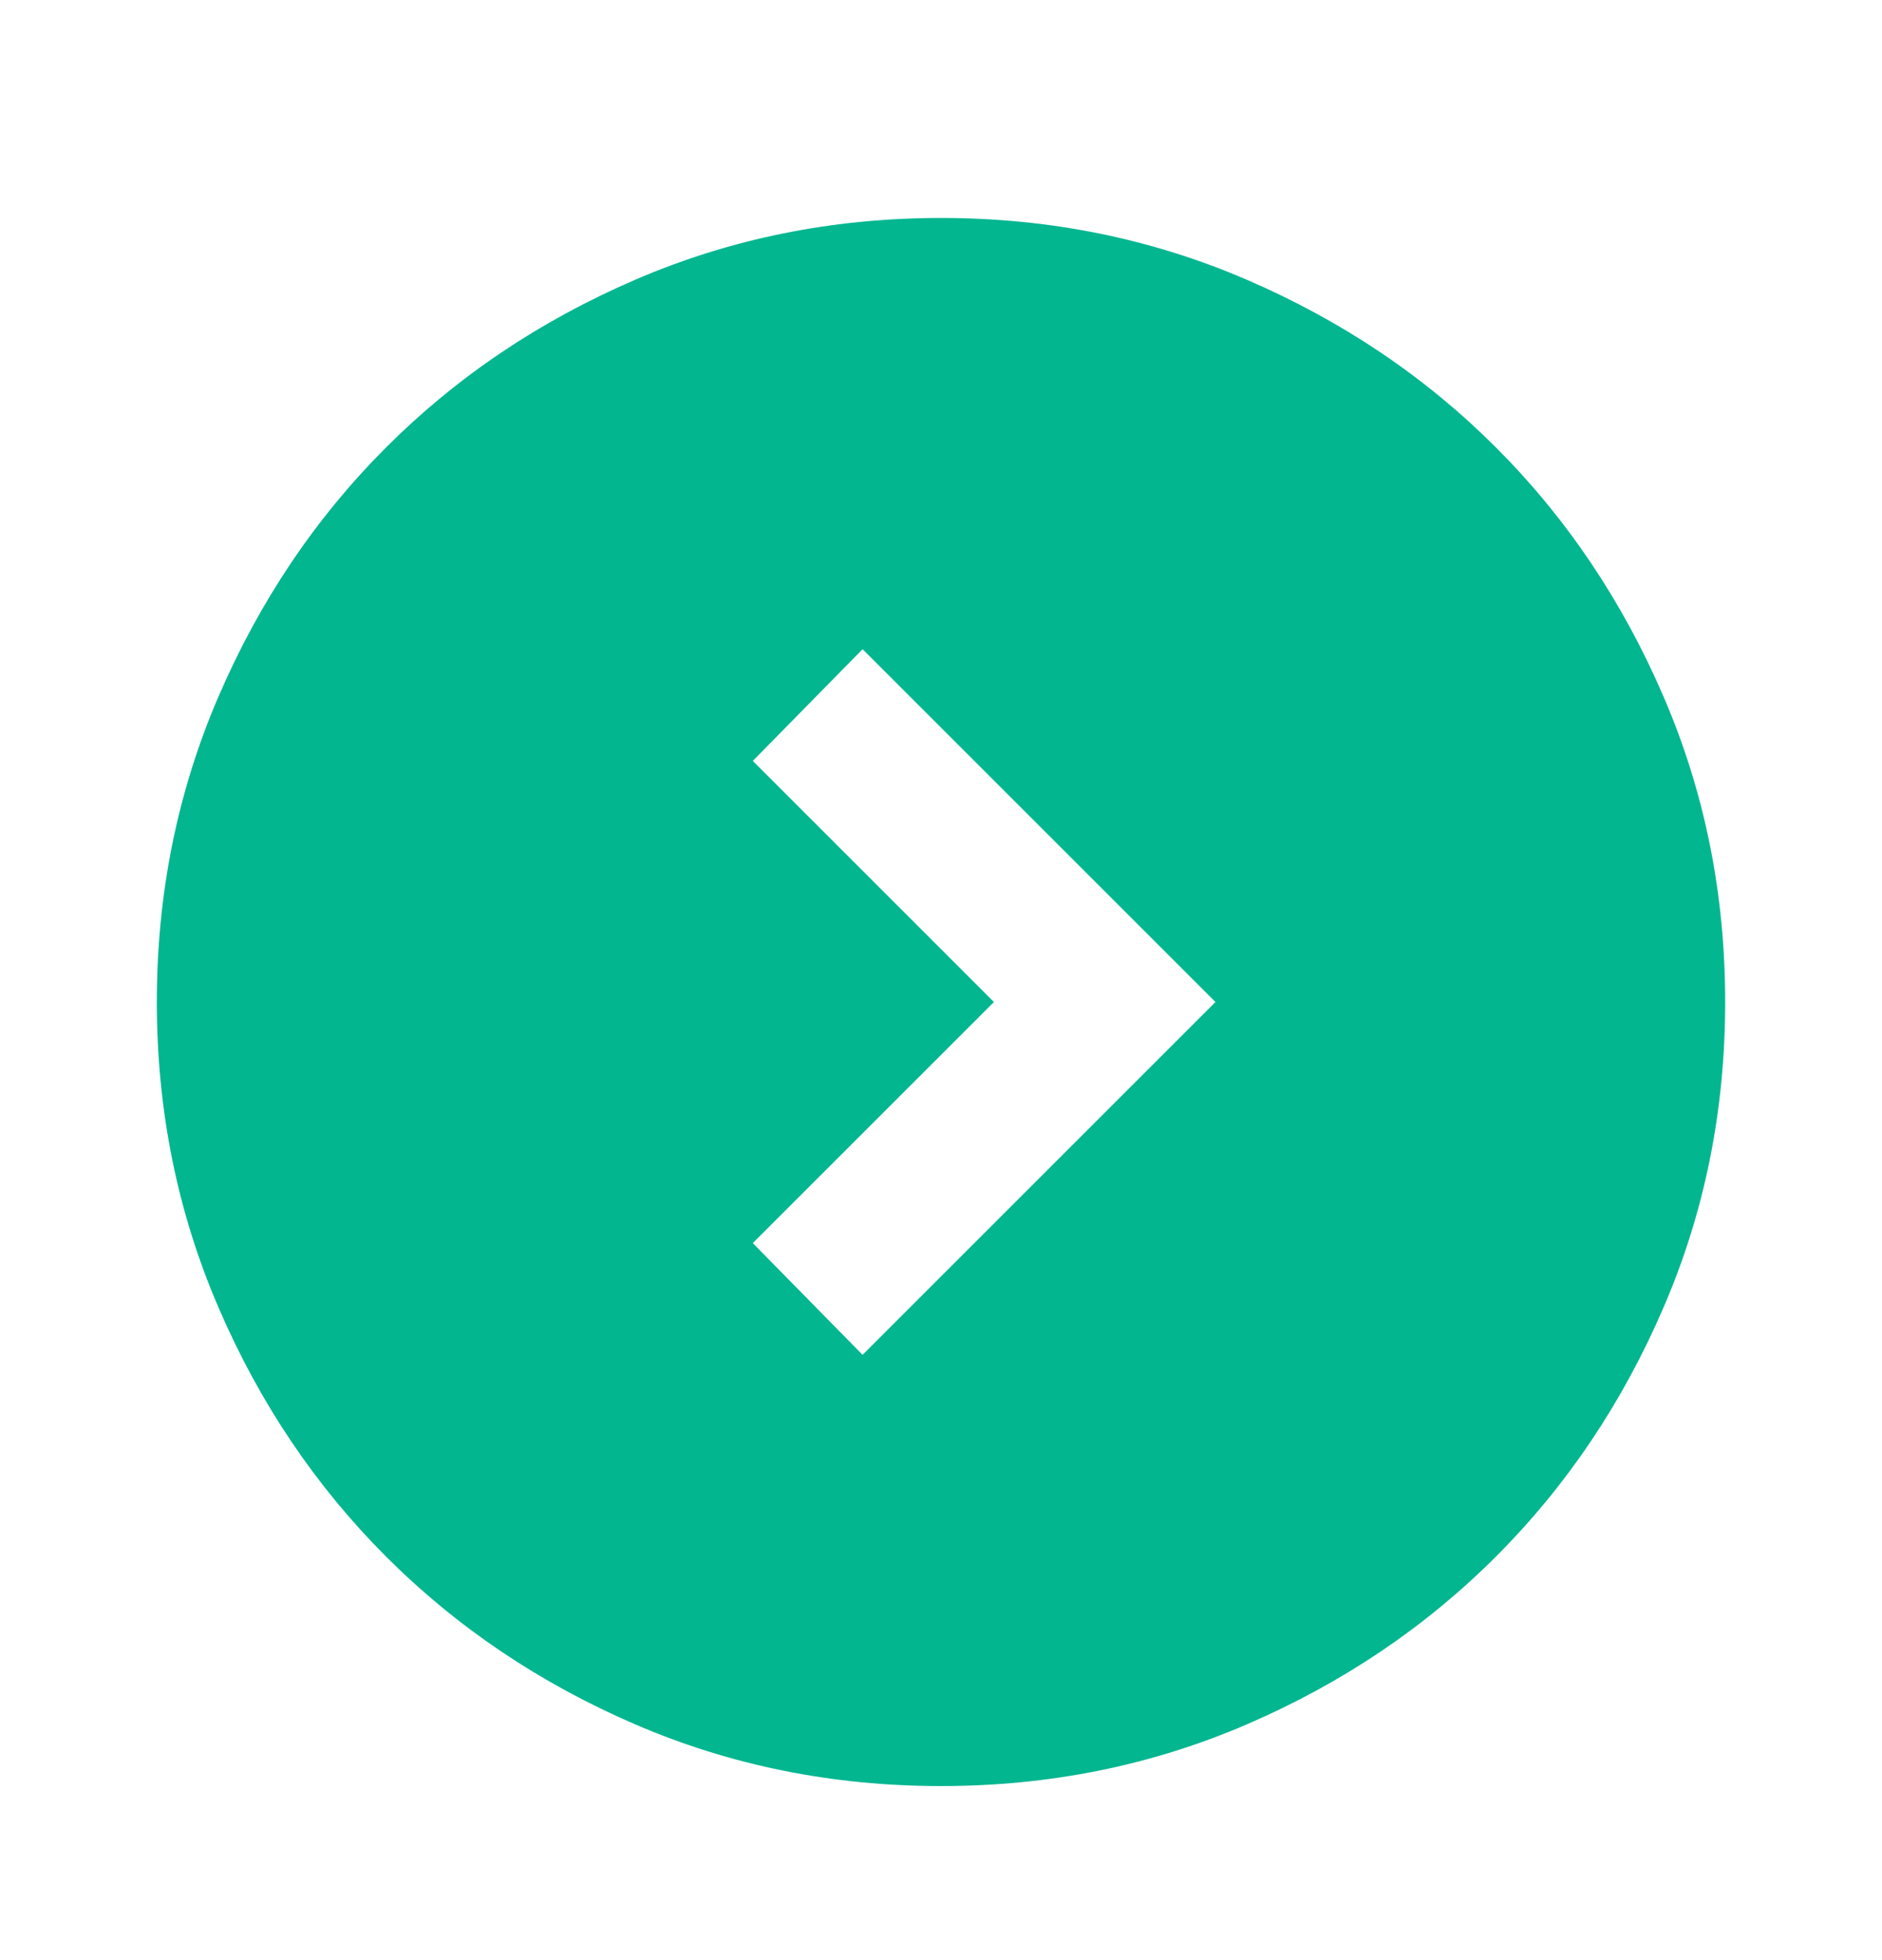 <?xml version="1.0" encoding="UTF-8"?> <svg xmlns="http://www.w3.org/2000/svg" width="24" height="25" viewBox="0 0 24 25" fill="none"><mask id="mask0_3305_767" style="mask-type:alpha" maskUnits="userSpaceOnUse" x="0" y="0" width="24" height="25"><rect y="0.78" width="24" height="24" fill="#D9D9D9"></rect></mask><g mask="url(#mask0_3305_767)"><path d="M12.675 12.78L9.6 15.855L11 17.28L15.5 12.78L11 8.28L9.6 9.705L12.675 12.78ZM12 22.78C10.617 22.78 9.317 22.518 8.1 21.993C6.883 21.468 5.825 20.755 4.925 19.855C4.025 18.955 3.312 17.897 2.788 16.68C2.263 15.464 2 14.164 2 12.78C2 11.397 2.263 10.097 2.788 8.88C3.312 7.664 4.025 6.605 4.925 5.705C5.825 4.805 6.883 4.093 8.1 3.568C9.317 3.043 10.617 2.78 12 2.78C13.383 2.78 14.683 3.043 15.9 3.568C17.117 4.093 18.175 4.805 19.075 5.705C19.975 6.605 20.688 7.664 21.212 8.88C21.738 10.097 22 11.397 22 12.78C22 14.164 21.738 15.464 21.212 16.68C20.688 17.897 19.975 18.955 19.075 19.855C18.175 20.755 17.117 21.468 15.9 21.993C14.683 22.518 13.383 22.78 12 22.78Z" fill="#02B690"></path></g></svg> 